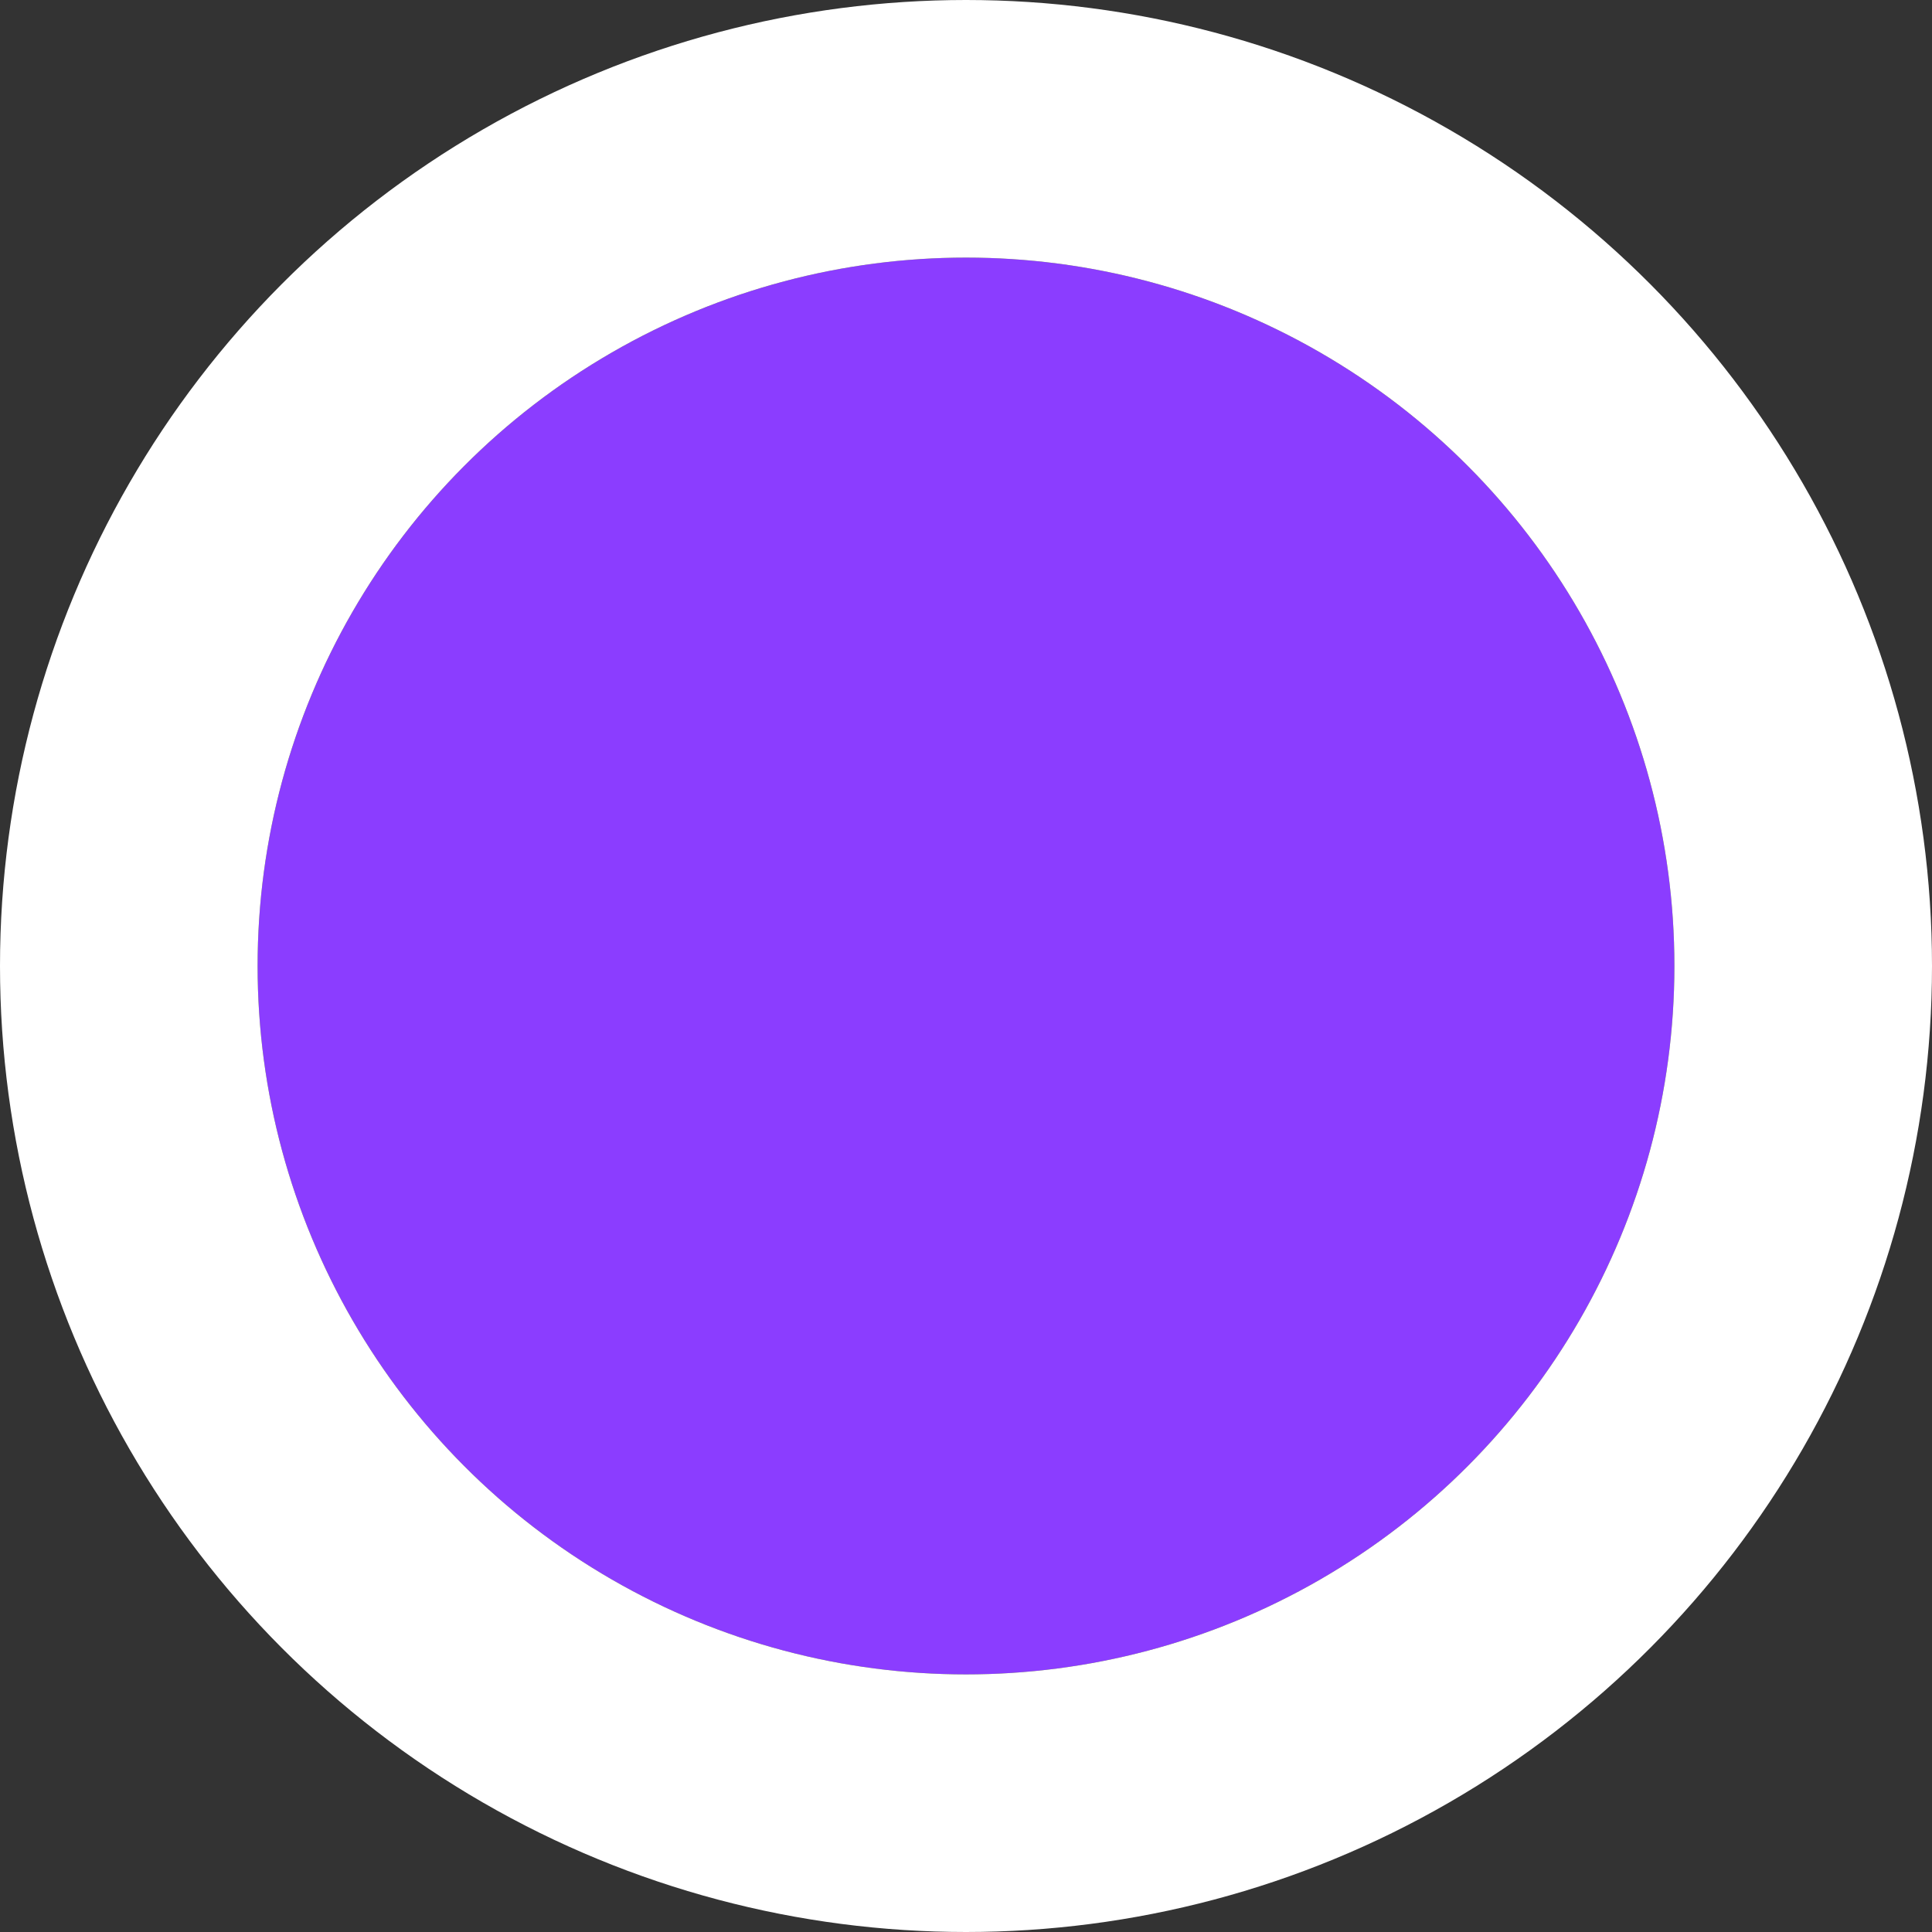 <svg xmlns="http://www.w3.org/2000/svg" width="15" height="15" viewBox="0 0 15 15">
  <rect x="0" y="0" width="15" height="15" fill="#333333" stroke="none"/>
  <g id="Ellipse_276" data-name="Ellipse 276" transform="translate(2 2)" fill="#8b3dff" stroke="#fff" stroke-width="2">
    <circle cx="5.5" cy="5.5" r="5.5" stroke="none"/>
    <circle cx="5.5" cy="5.5" r="6.5" fill="none"/>
  </g>
</svg>
